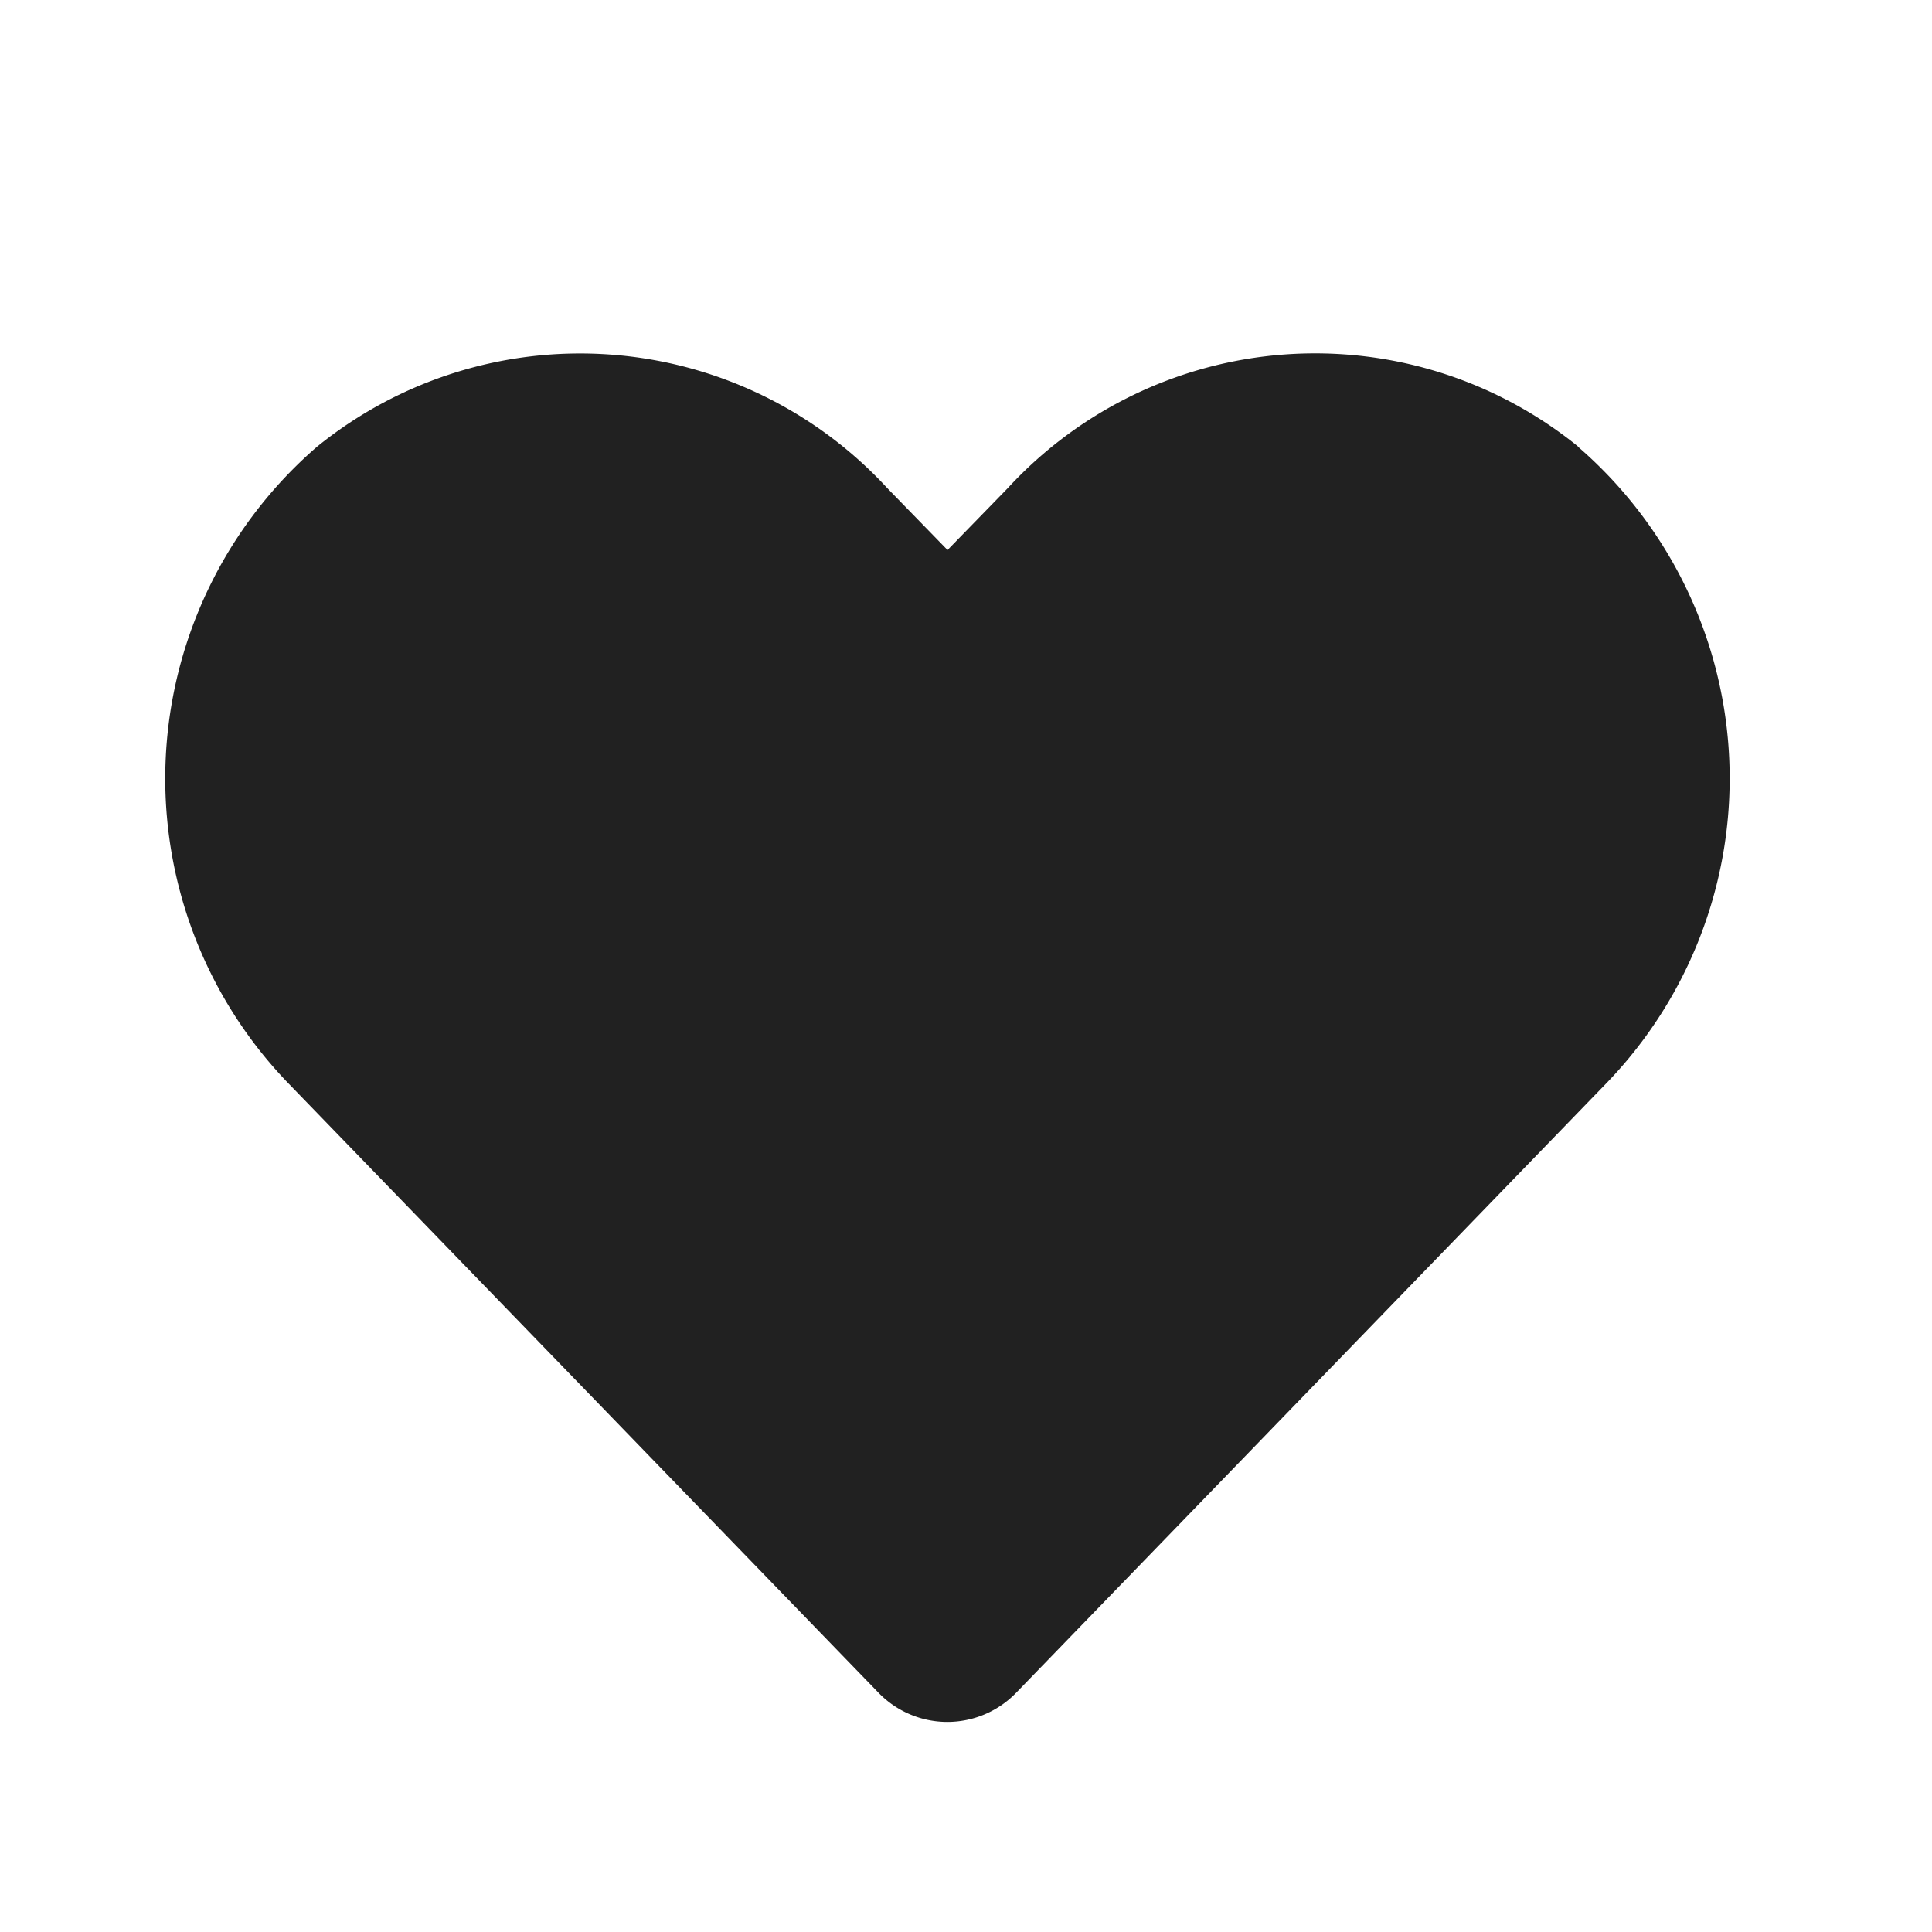 <svg xmlns="http://www.w3.org/2000/svg" width="25" height="25" viewBox="0 0 25 25">
  <g id="beforeMarriage_title_bk01" transform="translate(0 0.329)">
    <rect id="長方形_59" data-name="長方形 59" width="25" height="25" transform="translate(0 -0.329)" fill="none"/>
    <path id="Icon_awesome-heart" data-name="Icon awesome-heart" d="M18.278,3.459A5.407,5.407,0,0,0,10.9,4l-.779.8L9.342,4a5.406,5.406,0,0,0-7.378-.538,5.677,5.677,0,0,0-.391,8.22l7.65,7.9a1.239,1.239,0,0,0,1.791,0l7.65-7.9a5.674,5.674,0,0,0-.387-8.22Z" transform="translate(2.14 1.988)" fill="#212121"/>
  </g>
</svg>
